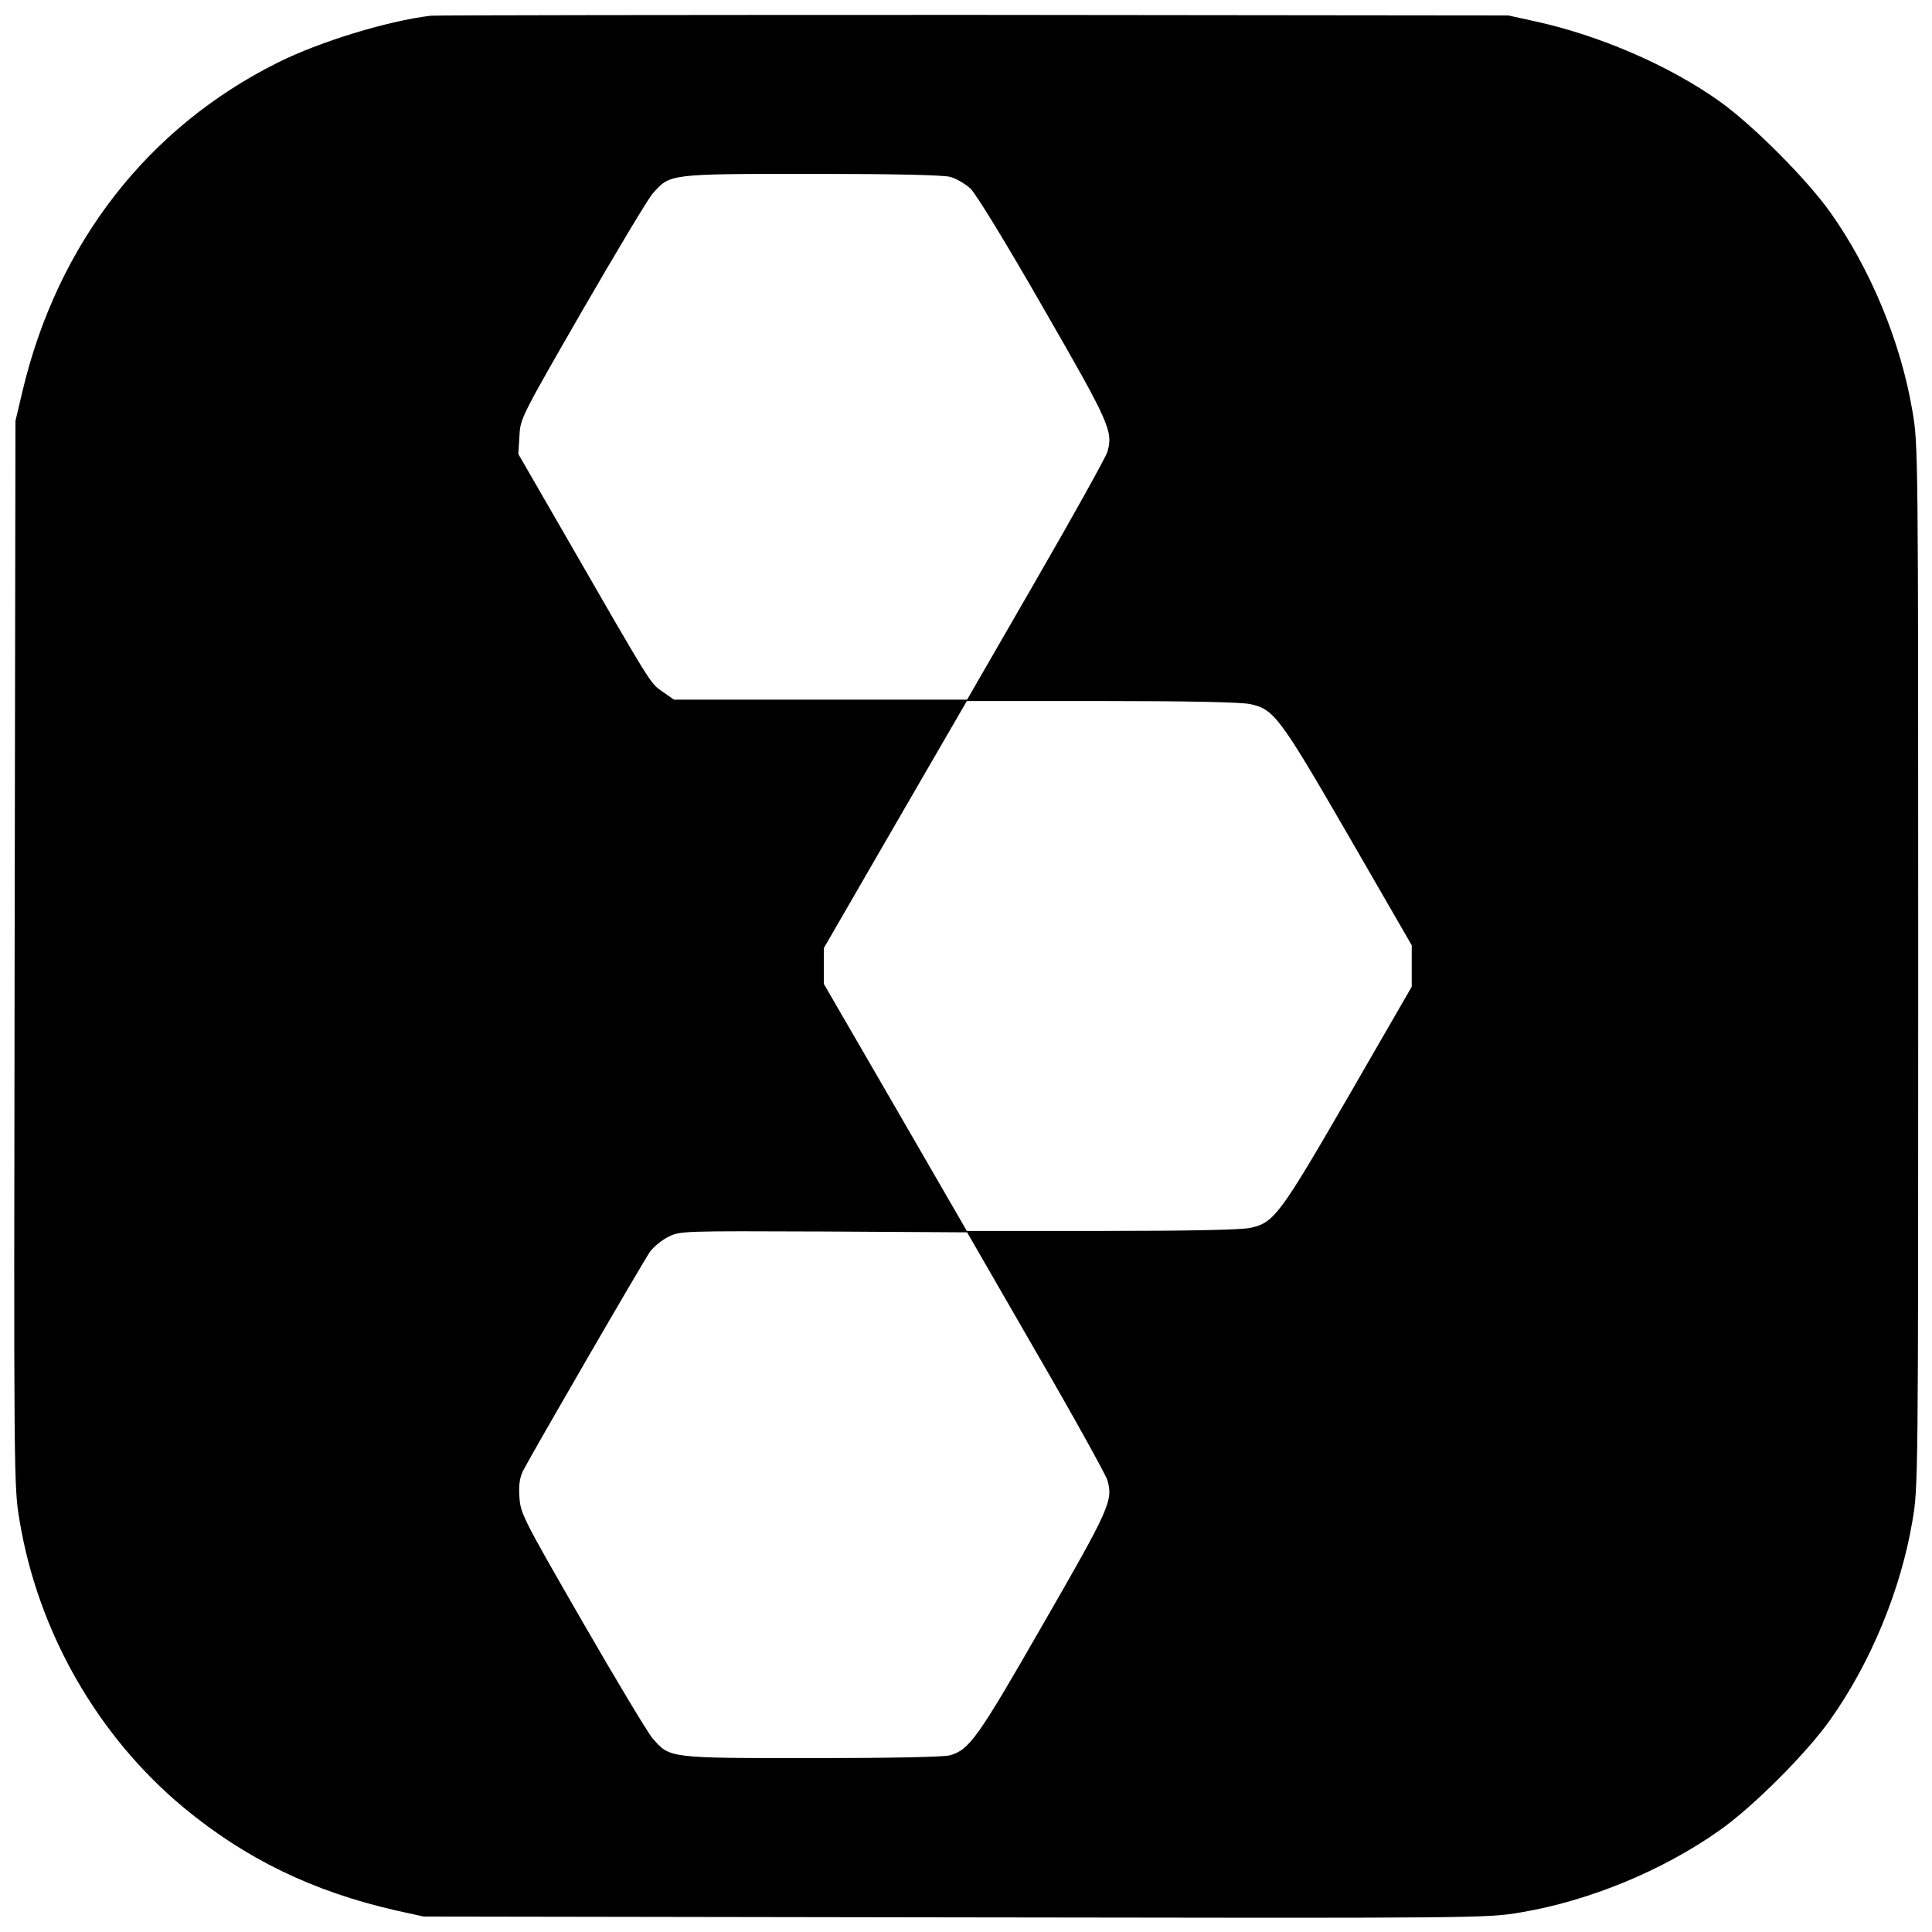 <?xml version="1.0" standalone="no"?>
<!DOCTYPE svg PUBLIC "-//W3C//DTD SVG 20010904//EN"
 "http://www.w3.org/TR/2001/REC-SVG-20010904/DTD/svg10.dtd">
<svg version="1.0" xmlns="http://www.w3.org/2000/svg"
 width="700pt" height="700pt" viewBox="0 0 700 700"
 preserveAspectRatio="xMidYMid meet">
<g transform="translate(0,700) scale(0.1,-0.1)"
fill="#000000" stroke="none">
<path d="M1560 6943 c-157 -19 -402 -94 -554 -170 -471 -235 -797 -655 -924
-1188 l-26 -110 -3 -1930 c-3 -1922 -3 -1930 18 -2055 67 -403 282 -779 593
-1038 224 -186 468 -305 771 -374 l100 -22 1925 -3 c1918 -3 1925 -3 2050 18
249 42 513 151 720 297 122 86 316 280 402 402 146 206 255 470 297 719 21
122 21 142 21 2011 0 1869 0 1889 -21 2011 -42 249 -151 513 -297 719 -86 121
-280 316 -402 403 -181 129 -433 238 -665 289 l-100 22 -1935 2 c-1064 0
-1951 -1 -1970 -3z m1883 -584 c22 -6 54 -25 73 -42 20 -19 129 -197 263 -431
242 -420 255 -449 233 -524 -7 -21 -123 -230 -260 -467 l-248 -430 -531 0
-531 0 -43 30 c-45 32 -34 15 -371 600 l-150 260 4 65 c3 64 6 69 228 455 124
214 238 405 255 424 63 71 56 71 575 71 299 0 479 -4 503 -11z m1086 -1910
c87 -18 108 -47 358 -479 l228 -395 0 -75 0 -75 -228 -395 c-250 -432 -271
-461 -358 -479 -32 -7 -228 -11 -538 -11 l-488 0 -259 448 -259 447 0 65 0 65
259 448 259 447 488 0 c310 0 506 -4 538 -11z m-777 -2344 c137 -236 253 -446
260 -467 22 -74 9 -103 -233 -523 -238 -415 -267 -455 -338 -475 -22 -6 -222
-10 -501 -10 -519 0 -513 0 -575 71 -17 19 -131 209 -255 424 -216 375 -224
391 -228 450 -3 45 1 71 13 96 37 71 439 765 461 795 13 17 42 41 66 53 42 21
50 21 562 19 l520 -3 248 -430z"/>
</g>
</svg>
